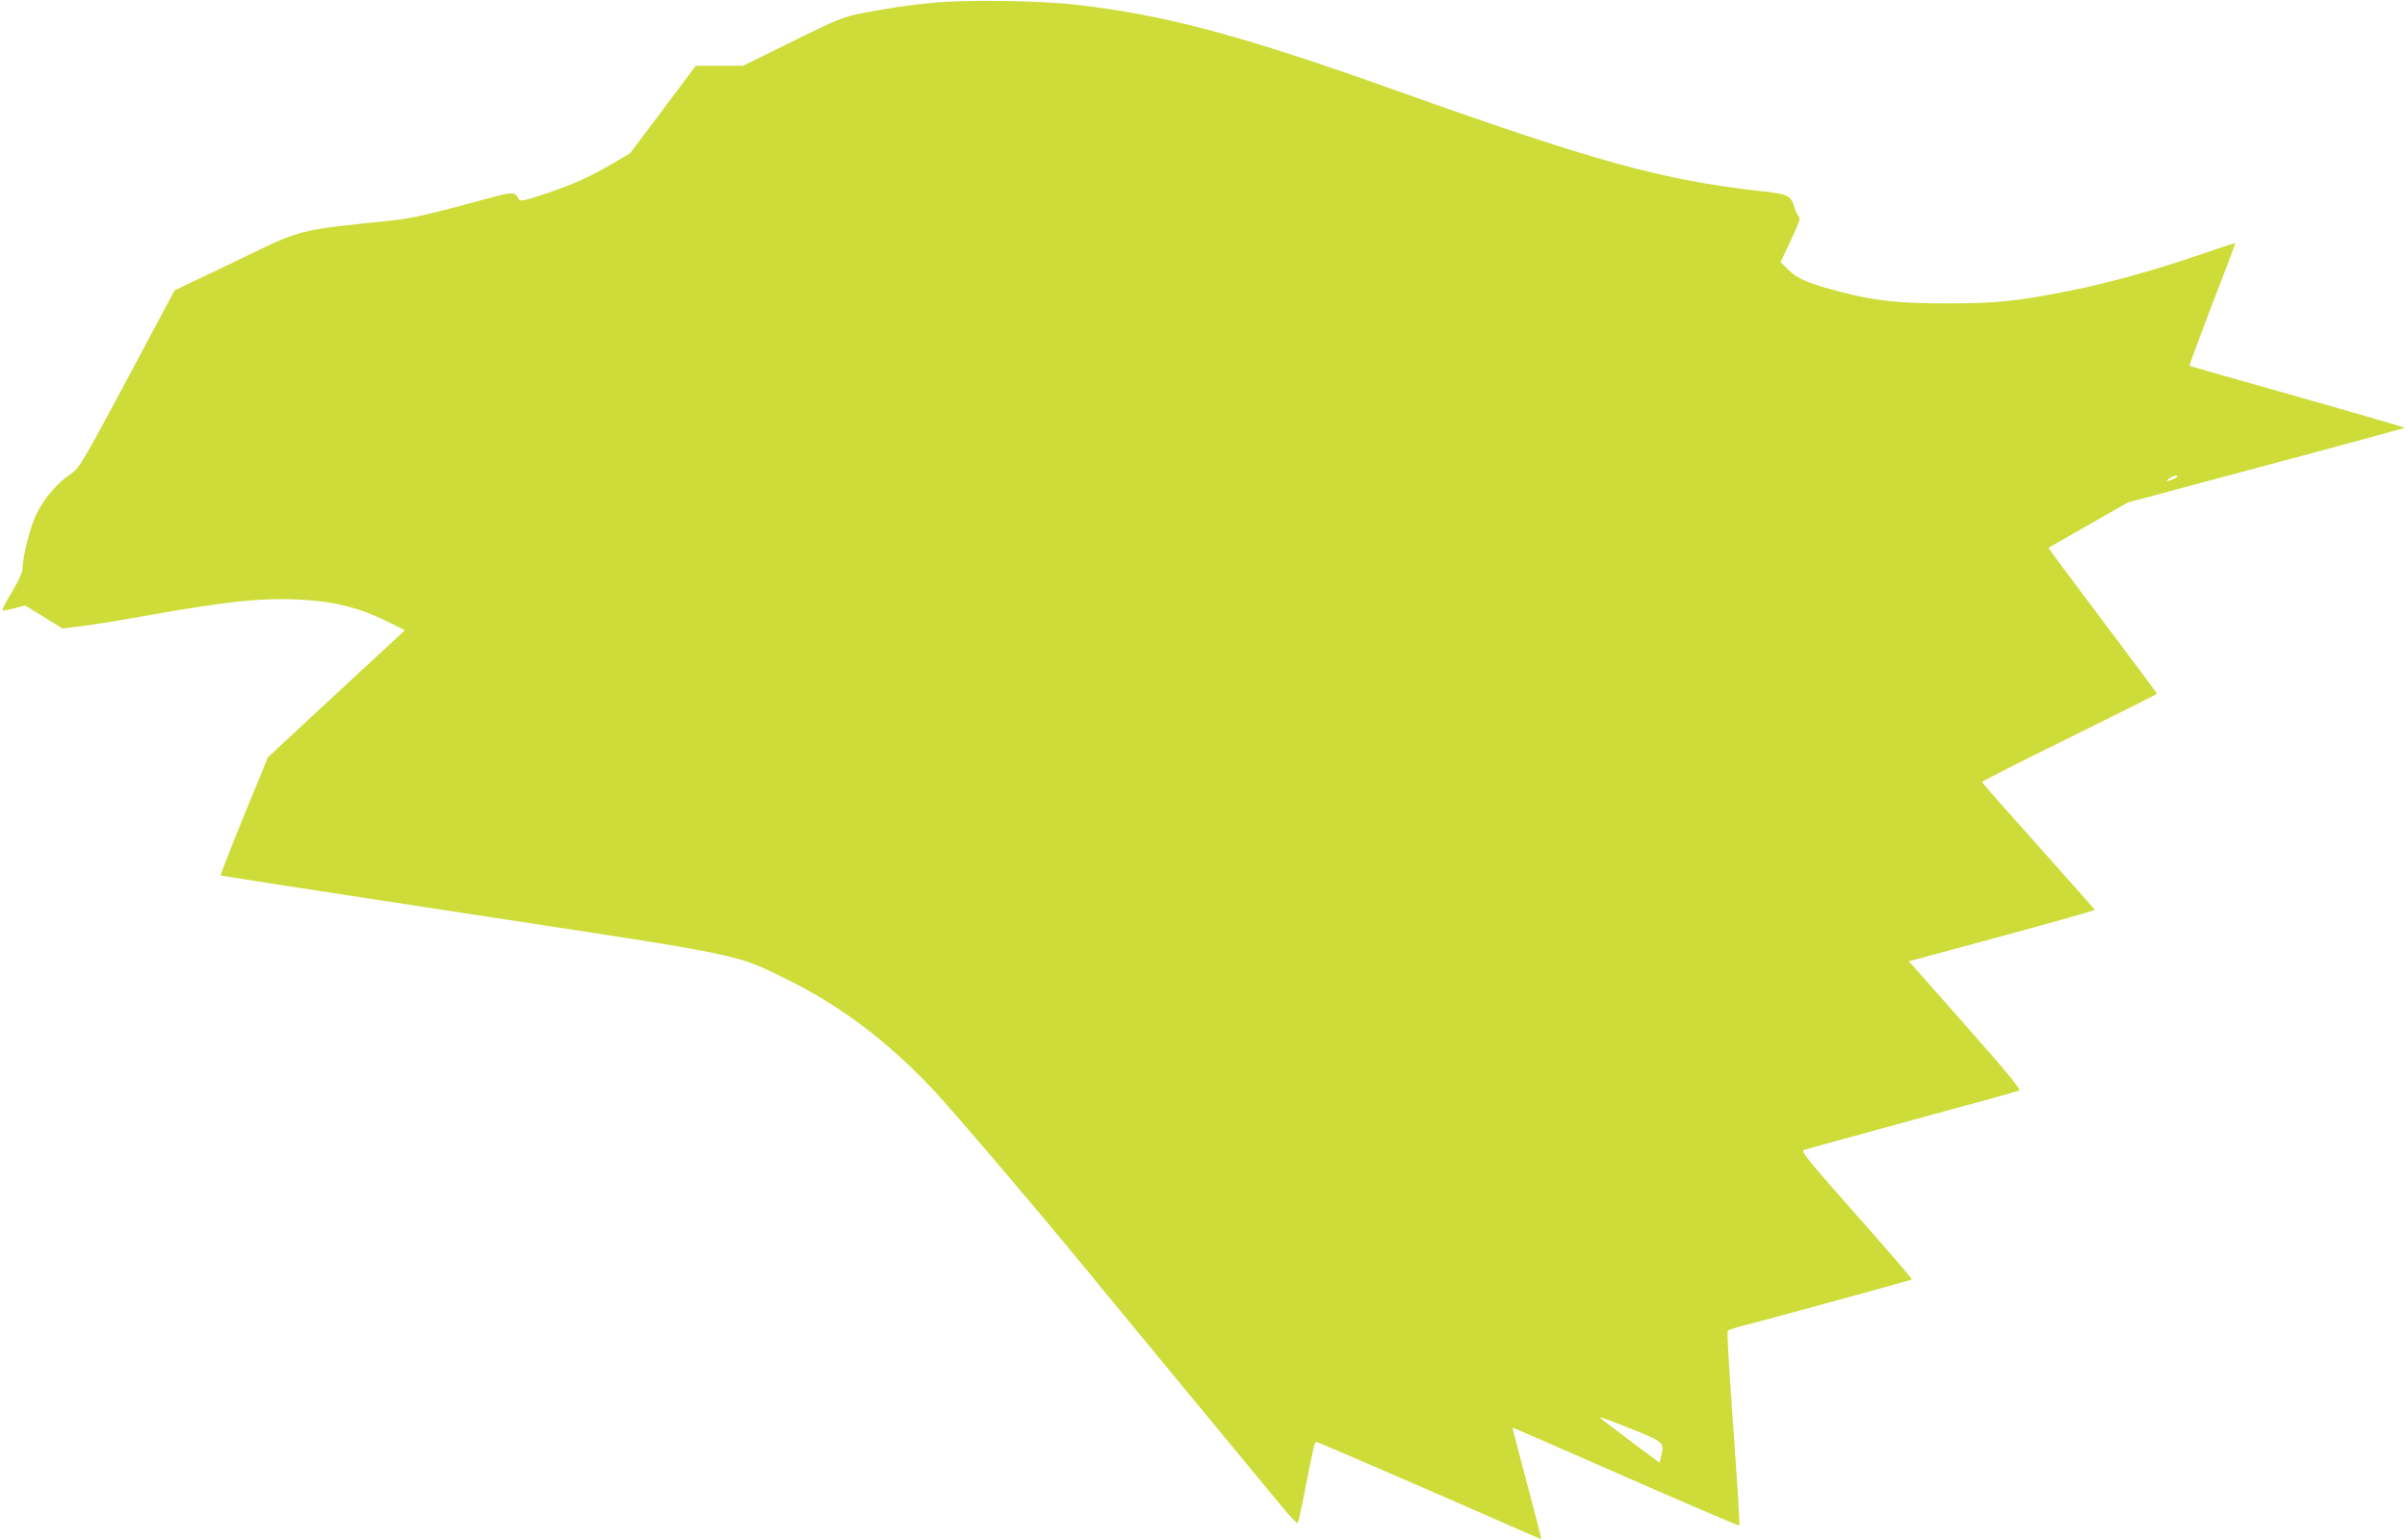 <?xml version="1.0" standalone="no"?>
<!DOCTYPE svg PUBLIC "-//W3C//DTD SVG 20010904//EN"
 "http://www.w3.org/TR/2001/REC-SVG-20010904/DTD/svg10.dtd">
<svg version="1.0" xmlns="http://www.w3.org/2000/svg"
 width="1280pt" height="819pt" viewBox="0 0 1280 819"
 preserveAspectRatio="xMidYMid meet">
<g transform="translate(0,819) scale(0.1,-0.1)"
fill="#cddc39" stroke="none">
<path d="M4970 8176 c-148 -14 -232 -27 -390 -57 -96 -19 -128 -32 -367 -150
l-262 -129 -125 0 -126 0 -174 -232 -175 -233 -88 -52 c-123 -73 -218 -115
-366 -165 -109 -36 -130 -40 -138 -28 -26 45 -14 46 -285 -28 -176 -48 -293
-74 -364 -82 -550 -58 -491 -43 -864 -223 l-318 -152 -252 -473 c-239 -446
-256 -474 -297 -501 -70 -45 -146 -133 -185 -215 -34 -70 -74 -228 -74 -291 0
-17 -22 -66 -56 -123 -31 -51 -54 -96 -51 -98 3 -3 31 2 63 10 l58 15 99 -61
99 -61 101 12 c56 7 201 30 322 52 466 83 640 101 862 88 167 -10 298 -44 432
-110 l104 -51 -24 -23 c-13 -12 -177 -164 -364 -337 l-340 -316 -128 -312
c-70 -172 -126 -315 -123 -317 2 -2 595 -94 1317 -204 1484 -226 1417 -212
1694 -349 285 -140 534 -329 776 -585 123 -131 629 -727 924 -1090 50 -60 261
-317 470 -570 209 -253 416 -504 460 -557 44 -54 82 -94 86 -90 3 4 21 81 38
172 48 244 52 260 61 260 8 0 695 -298 1085 -470 60 -27 111 -48 112 -47 1 1
-34 135 -77 297 -43 162 -78 296 -77 296 1 1 272 -117 601 -262 330 -145 602
-261 604 -259 5 5 -2 118 -43 700 -13 182 -21 333 -17 337 4 3 36 14 71 23
171 44 904 245 908 249 3 3 -130 157 -295 343 -246 278 -296 339 -281 345 10
4 269 75 576 159 307 83 564 154 571 158 10 6 -68 100 -264 322 -152 173 -287
326 -300 340 l-24 25 495 134 c272 74 495 137 495 140 -1 3 -136 155 -300 339
-165 184 -300 337 -300 341 0 4 209 110 465 236 256 126 465 231 465 234 0 3
-130 178 -290 390 -159 211 -288 385 -287 386 1 1 97 55 212 121 l210 120 265
71 c146 39 476 128 735 197 258 69 471 128 473 129 1 2 -255 77 -570 166 -315
89 -574 163 -575 164 -2 2 84 232 207 551 21 55 37 101 36 102 -1 1 -80 -25
-176 -58 -241 -83 -493 -154 -695 -194 -286 -57 -394 -69 -660 -69 -259 0
-380 13 -565 61 -168 43 -234 71 -279 117 l-42 42 55 117 c43 91 52 118 42
126 -7 6 -18 28 -24 49 -19 63 -33 70 -183 86 -519 58 -877 157 -1919 529
-835 298 -1237 407 -1720 462 -186 22 -580 27 -750 11z m6605 -2525 c-6 -5
-21 -12 -35 -16 -24 -7 -24 -7 -5 9 21 16 56 23 40 7z m-2895 -5064 c170 -68
172 -71 153 -146 l-8 -32 -154 115 c-85 64 -156 118 -159 121 -12 12 22 0 168
-58z"/>
</g>
</svg>
